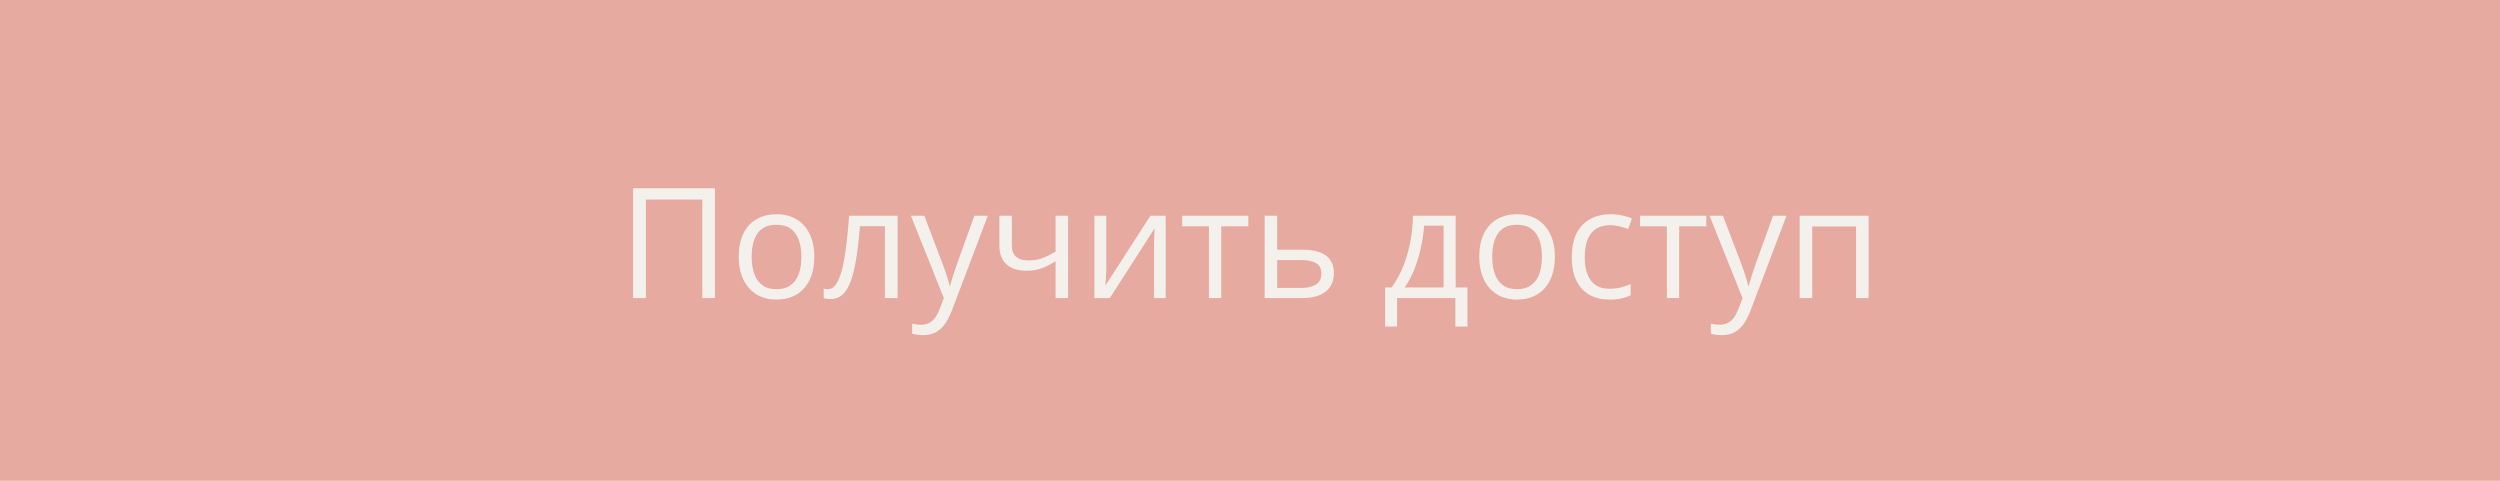 <?xml version="1.0" encoding="UTF-8"?> <svg xmlns="http://www.w3.org/2000/svg" width="260" height="50" viewBox="0 0 260 50" fill="none"><rect width="260" height="50" fill="#E6AAA0"></rect><path d="M65.844 31V19.578H74.352V31H73.039V20.75H67.172V31H65.844ZM84.688 26.703C84.688 27.406 84.596 28.034 84.414 28.586C84.232 29.138 83.969 29.604 83.625 29.984C83.281 30.365 82.865 30.656 82.375 30.859C81.891 31.057 81.341 31.156 80.727 31.156C80.154 31.156 79.628 31.057 79.148 30.859C78.674 30.656 78.263 30.365 77.914 29.984C77.57 29.604 77.302 29.138 77.109 28.586C76.922 28.034 76.828 27.406 76.828 26.703C76.828 25.766 76.987 24.969 77.305 24.312C77.622 23.651 78.076 23.148 78.664 22.805C79.258 22.456 79.963 22.281 80.781 22.281C81.562 22.281 82.245 22.456 82.828 22.805C83.417 23.154 83.872 23.659 84.195 24.32C84.523 24.977 84.688 25.771 84.688 26.703ZM78.172 26.703C78.172 27.391 78.263 27.987 78.445 28.492C78.628 28.997 78.909 29.388 79.289 29.664C79.669 29.94 80.159 30.078 80.758 30.078C81.352 30.078 81.838 29.94 82.219 29.664C82.604 29.388 82.888 28.997 83.07 28.492C83.253 27.987 83.344 27.391 83.344 26.703C83.344 26.021 83.253 25.432 83.07 24.938C82.888 24.438 82.607 24.052 82.227 23.781C81.846 23.51 81.354 23.375 80.75 23.375C79.859 23.375 79.206 23.669 78.789 24.258C78.378 24.846 78.172 25.662 78.172 26.703ZM93.352 31H92.031V23.523H89.43C89.326 24.872 89.193 26.029 89.031 26.992C88.875 27.951 88.677 28.734 88.438 29.344C88.203 29.948 87.917 30.393 87.578 30.68C87.245 30.961 86.846 31.102 86.383 31.102C86.242 31.102 86.109 31.094 85.984 31.078C85.859 31.062 85.753 31.037 85.664 31V30.016C85.732 30.037 85.802 30.052 85.875 30.062C85.953 30.073 86.034 30.078 86.117 30.078C86.352 30.078 86.565 29.982 86.758 29.789C86.956 29.591 87.133 29.294 87.289 28.898C87.451 28.503 87.594 28.003 87.719 27.398C87.844 26.789 87.953 26.073 88.047 25.25C88.146 24.422 88.232 23.484 88.305 22.438H93.352V31ZM94.734 22.438H96.125L98.016 27.406C98.125 27.698 98.227 27.979 98.32 28.25C98.414 28.516 98.497 28.771 98.57 29.016C98.643 29.26 98.701 29.497 98.742 29.727H98.797C98.87 29.466 98.974 29.125 99.109 28.703C99.245 28.276 99.391 27.841 99.547 27.398L101.336 22.438H102.734L99.008 32.258C98.81 32.784 98.578 33.242 98.312 33.633C98.052 34.023 97.734 34.323 97.359 34.531C96.984 34.745 96.531 34.852 96 34.852C95.755 34.852 95.539 34.836 95.352 34.805C95.164 34.779 95.003 34.747 94.867 34.711V33.672C94.982 33.698 95.12 33.721 95.281 33.742C95.448 33.763 95.62 33.773 95.797 33.773C96.12 33.773 96.398 33.711 96.633 33.586C96.872 33.466 97.078 33.289 97.25 33.055C97.422 32.82 97.57 32.542 97.695 32.219L98.164 31.016L94.734 22.438ZM105.234 22.438V25.516C105.234 26.052 105.38 26.448 105.672 26.703C105.969 26.958 106.398 27.086 106.961 27.086C107.503 27.086 107.995 27.003 108.438 26.836C108.88 26.669 109.328 26.443 109.781 26.156V22.438H111.078V31H109.781V27.164C109.302 27.471 108.831 27.713 108.367 27.891C107.904 28.068 107.349 28.156 106.703 28.156C105.823 28.156 105.141 27.927 104.656 27.469C104.177 27.01 103.938 26.391 103.938 25.609V22.438H105.234ZM115.055 22.438V27.82C115.055 27.924 115.052 28.06 115.047 28.227C115.042 28.388 115.034 28.562 115.023 28.75C115.013 28.932 115.003 29.109 114.992 29.281C114.987 29.448 114.979 29.586 114.969 29.695L119.641 22.438H121.234V31H120.023V25.75C120.023 25.583 120.026 25.37 120.031 25.109C120.036 24.849 120.044 24.594 120.055 24.344C120.065 24.088 120.073 23.891 120.078 23.75L115.422 31H113.82V22.438H115.055ZM129.828 23.539H127.008V31H125.727V23.539H122.945V22.438H129.828V23.539ZM132.828 25.969H135.453C136.182 25.969 136.789 26.06 137.273 26.242C137.758 26.424 138.12 26.695 138.359 27.055C138.604 27.414 138.727 27.859 138.727 28.391C138.727 28.922 138.607 29.383 138.367 29.773C138.133 30.164 137.768 30.466 137.273 30.68C136.784 30.893 136.151 31 135.375 31H131.523V22.438H132.828V25.969ZM137.422 28.453C137.422 27.927 137.234 27.562 136.859 27.359C136.49 27.151 135.971 27.047 135.305 27.047H132.828V29.945H135.312C135.938 29.945 136.445 29.831 136.836 29.602C137.227 29.367 137.422 28.984 137.422 28.453ZM151.391 22.438V29.898H152.617V33.961H151.359V31H145.297V33.961H144.055V29.898H144.727C145.216 29.221 145.622 28.479 145.945 27.672C146.268 26.865 146.513 26.018 146.68 25.133C146.846 24.242 146.935 23.344 146.945 22.438H151.391ZM150.133 23.469H148.102C148.055 24.229 147.943 25.003 147.766 25.789C147.594 26.576 147.365 27.326 147.078 28.039C146.792 28.747 146.458 29.367 146.078 29.898H150.133V23.469ZM161.703 26.703C161.703 27.406 161.612 28.034 161.43 28.586C161.247 29.138 160.984 29.604 160.641 29.984C160.297 30.365 159.88 30.656 159.391 30.859C158.906 31.057 158.357 31.156 157.742 31.156C157.169 31.156 156.643 31.057 156.164 30.859C155.69 30.656 155.279 30.365 154.93 29.984C154.586 29.604 154.318 29.138 154.125 28.586C153.938 28.034 153.844 27.406 153.844 26.703C153.844 25.766 154.003 24.969 154.32 24.312C154.638 23.651 155.091 23.148 155.68 22.805C156.273 22.456 156.979 22.281 157.797 22.281C158.578 22.281 159.26 22.456 159.844 22.805C160.432 23.154 160.888 23.659 161.211 24.32C161.539 24.977 161.703 25.771 161.703 26.703ZM155.188 26.703C155.188 27.391 155.279 27.987 155.461 28.492C155.643 28.997 155.924 29.388 156.305 29.664C156.685 29.94 157.174 30.078 157.773 30.078C158.367 30.078 158.854 29.94 159.234 29.664C159.62 29.388 159.904 28.997 160.086 28.492C160.268 27.987 160.359 27.391 160.359 26.703C160.359 26.021 160.268 25.432 160.086 24.938C159.904 24.438 159.622 24.052 159.242 23.781C158.862 23.51 158.37 23.375 157.766 23.375C156.875 23.375 156.221 23.669 155.805 24.258C155.393 24.846 155.188 25.662 155.188 26.703ZM167.375 31.156C166.604 31.156 165.924 30.997 165.336 30.68C164.747 30.362 164.289 29.878 163.961 29.227C163.633 28.576 163.469 27.755 163.469 26.766C163.469 25.729 163.641 24.883 163.984 24.227C164.333 23.565 164.812 23.076 165.422 22.758C166.031 22.44 166.724 22.281 167.5 22.281C167.927 22.281 168.339 22.326 168.734 22.414C169.135 22.497 169.464 22.604 169.719 22.734L169.328 23.82C169.068 23.716 168.766 23.622 168.422 23.539C168.083 23.456 167.766 23.414 167.469 23.414C166.875 23.414 166.38 23.542 165.984 23.797C165.594 24.052 165.299 24.427 165.102 24.922C164.909 25.417 164.812 26.026 164.812 26.75C164.812 27.443 164.906 28.034 165.094 28.523C165.286 29.013 165.57 29.388 165.945 29.648C166.326 29.904 166.799 30.031 167.367 30.031C167.82 30.031 168.229 29.984 168.594 29.891C168.958 29.792 169.289 29.677 169.586 29.547V30.703C169.299 30.849 168.979 30.961 168.625 31.039C168.276 31.117 167.859 31.156 167.375 31.156ZM177.453 23.539H174.633V31H173.352V23.539H170.57V22.438H177.453V23.539ZM177.797 22.438H179.188L181.078 27.406C181.188 27.698 181.289 27.979 181.383 28.25C181.477 28.516 181.56 28.771 181.633 29.016C181.706 29.26 181.763 29.497 181.805 29.727H181.859C181.932 29.466 182.036 29.125 182.172 28.703C182.307 28.276 182.453 27.841 182.609 27.398L184.398 22.438H185.797L182.07 32.258C181.872 32.784 181.641 33.242 181.375 33.633C181.115 34.023 180.797 34.323 180.422 34.531C180.047 34.745 179.594 34.852 179.062 34.852C178.818 34.852 178.602 34.836 178.414 34.805C178.227 34.779 178.065 34.747 177.93 34.711V33.672C178.044 33.698 178.182 33.721 178.344 33.742C178.51 33.763 178.682 33.773 178.859 33.773C179.182 33.773 179.461 33.711 179.695 33.586C179.935 33.466 180.141 33.289 180.312 33.055C180.484 32.82 180.633 32.542 180.758 32.219L181.227 31.016L177.797 22.438ZM194.336 22.438V31H193.031V23.555H188.469V31H187.164V22.438H194.336Z" fill="#F4F1ED"></path></svg> 